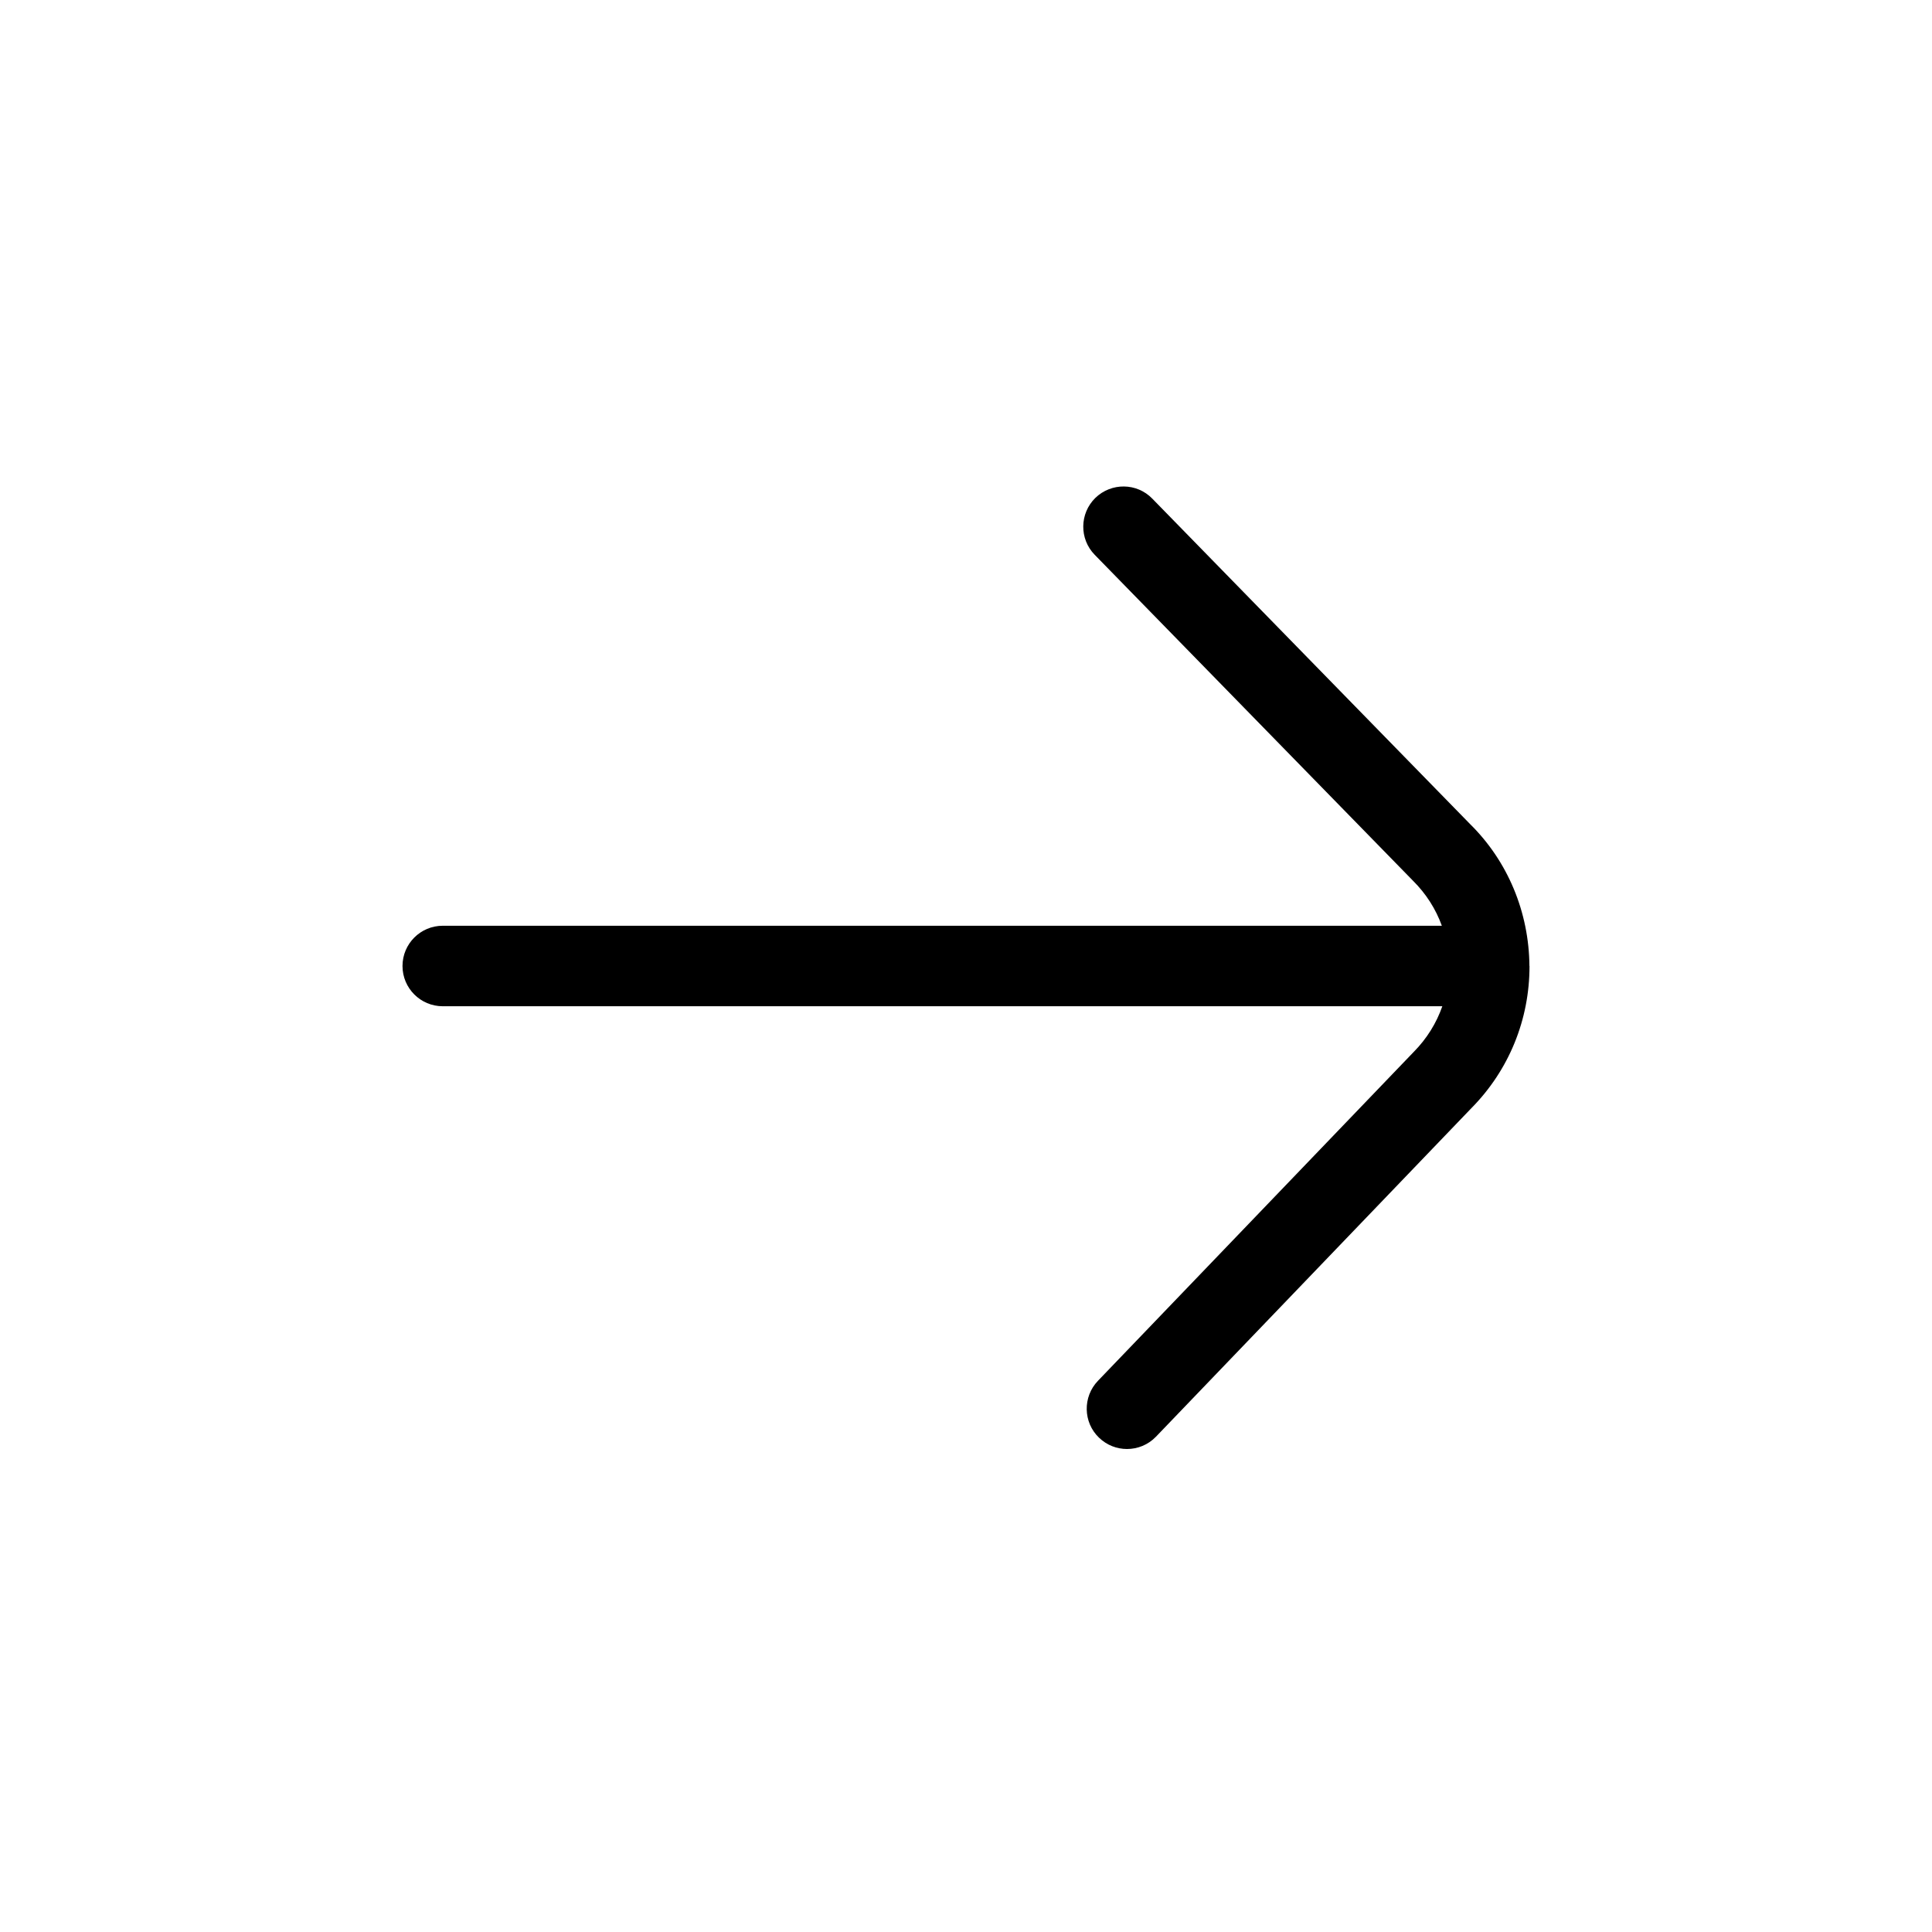 <?xml version="1.0" encoding="UTF-8"?>
<svg xmlns="http://www.w3.org/2000/svg" id="Layer_1" data-name="Layer 1" viewBox="0 0 24 24">
  <path d="m19,12c.001.664-.255,1.294-.722,1.766l-3.918,4.081c-.098.102-.229.153-.36.153-.125,0-.249-.046-.347-.14-.199-.19-.205-.508-.014-.707l3.923-4.086c.163-.165.282-.358.355-.567H5.5c-.276,0-.5-.224-.5-.5s.224-.5.5-.5h12.411c-.075-.208-.196-.398-.358-.559l-3.954-4.049c-.193-.197-.189-.514.008-.707.198-.192.515-.189.707.009l3.948,4.043c.469.462.732,1.096.737,1.763Z"/>
</svg>

